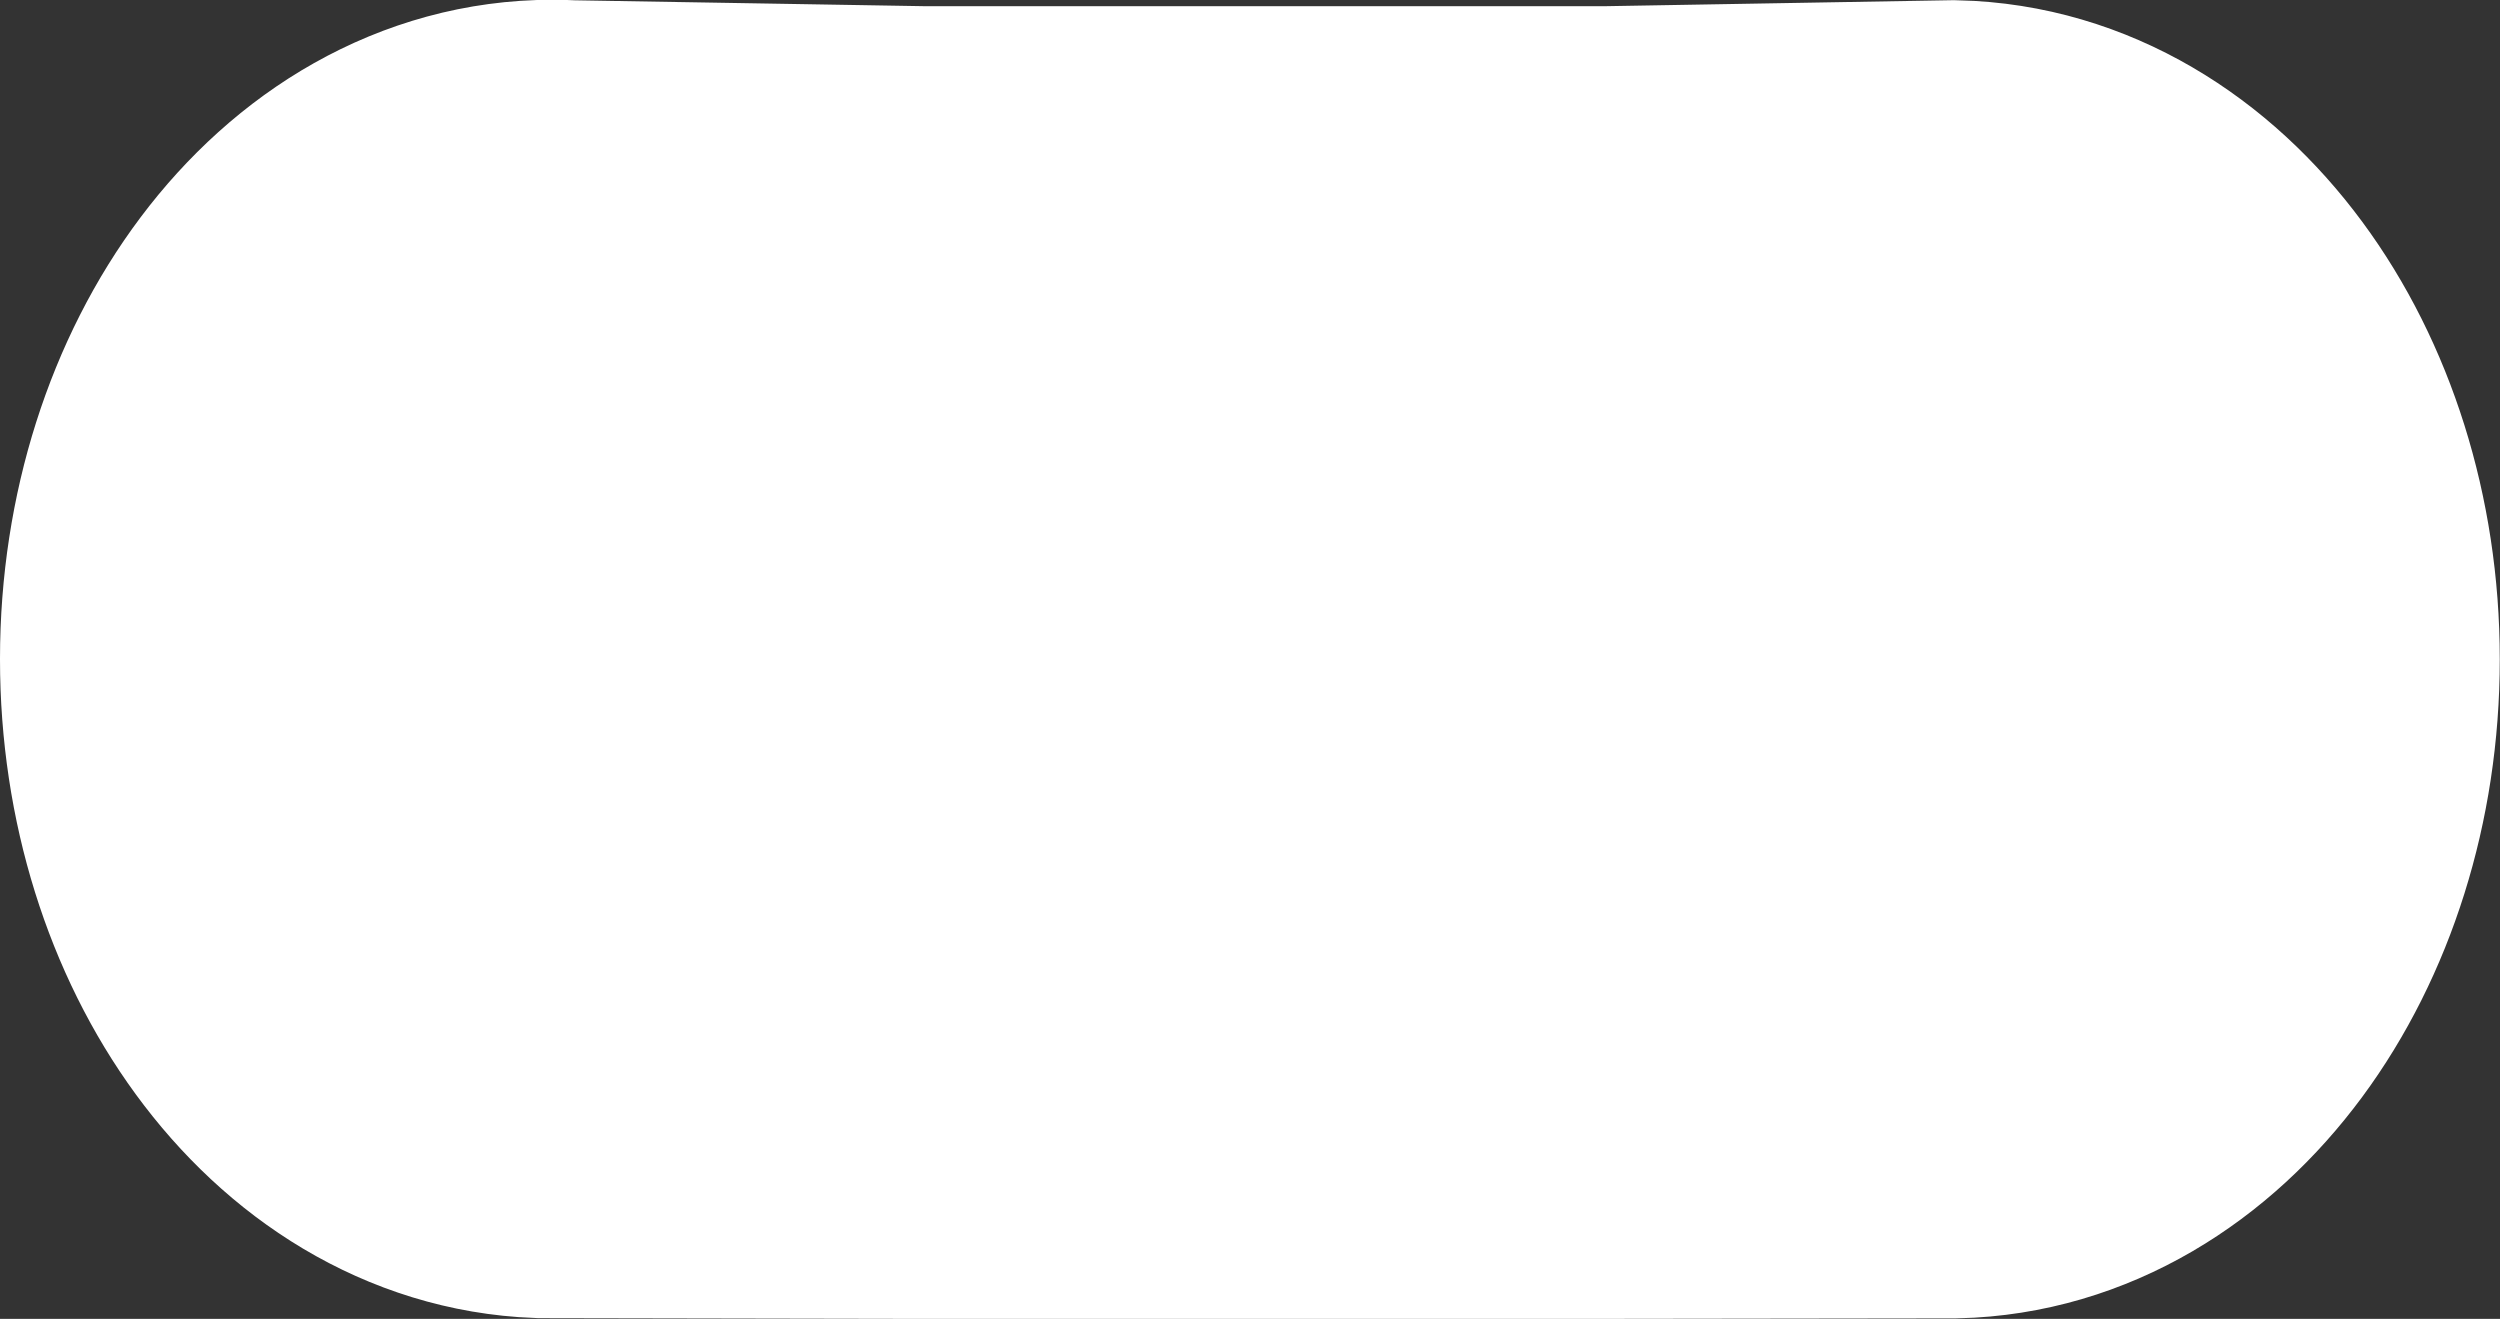 <svg version="1.1" xmlns="http://www.w3.org/2000/svg" xmlns:xlink="http://www.w3.org/1999/xlink" width="10.913" height="5.757" viewBox="0,0,10.913,5.757"><rect x="0" y="0" width="10.913" height="5.757" fill="#333333" stroke="none"/><g transform="translate(-234.544,-177.121)"><g data-paper-data="{&quot;isPaintingLayer&quot;:true}" fill="#ffffff" fill-rule="nonzero" stroke="#ffffff" stroke-width="2" stroke-linecap="butt" stroke-linejoin="miter" stroke-miterlimit="10" stroke-dasharray="" stroke-dashoffset="0" style="mix-blend-mode: normal"><path d="M243.07,178.122c0.768,0.018 1.386,0.852 1.386,1.877c0,1.026 -0.618,1.859 -1.386,1.877l-1.457,0.002h-3.155l-1.544,-0.003c-0.76,-0.029 -1.37,-0.858 -1.37,-1.877c0,-1.037 0.632,-1.878 1.411,-1.878c0.023,0 0.046,0.001 0.069,0.002l1.544,0.026h2.996z"/></g></g></svg>